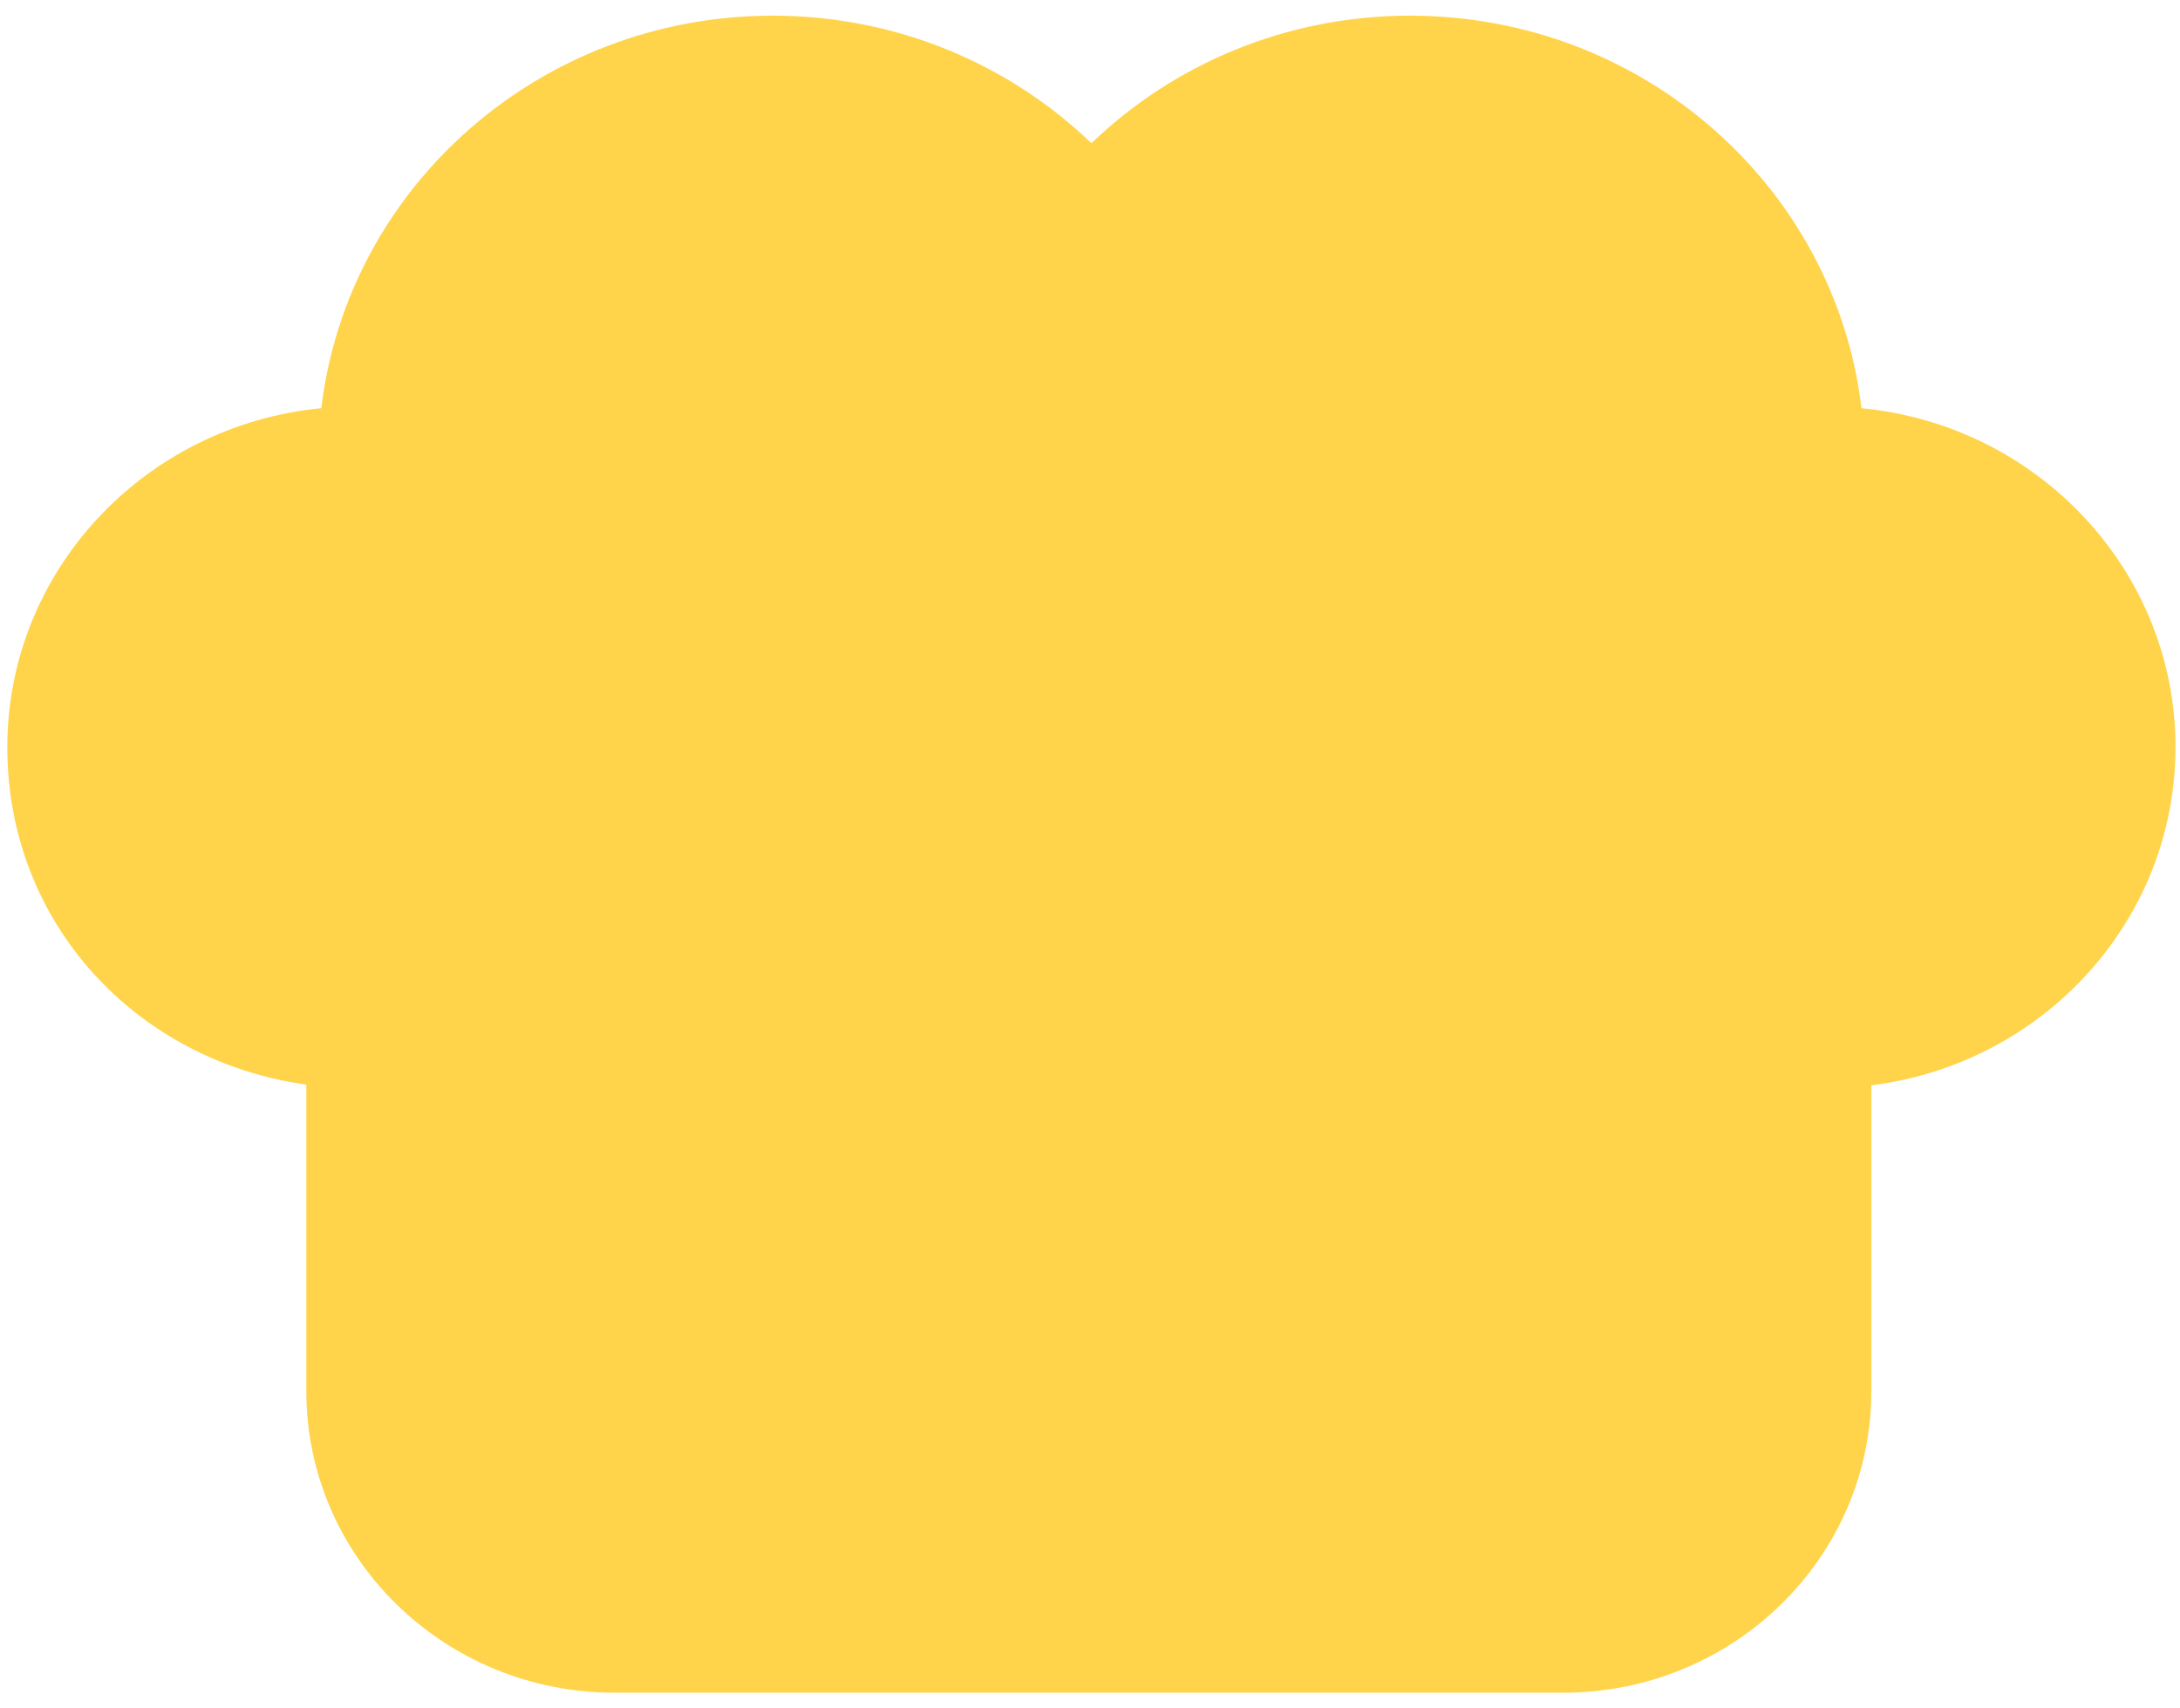 ﻿<?xml version="1.0" encoding="utf-8"?>
<svg version="1.1" xmlns:xlink="http://www.w3.org/1999/xlink" width="37px" height="29px" xmlns="http://www.w3.org/2000/svg">
  <g transform="matrix(1 0 0 1 -1770 -8 )">
    <path d="M 36.923 12.685  L 36.924 12.685  C 36.924 9.684  34.587 7.216  31.594 6.929  C 31.148 3.178  27.888 0.266  23.933 0.266  C 21.825 0.266  19.917 1.092  18.524 2.431  C 17.132 1.092  15.223 0.266  13.116 0.266  C 9.159 0.266  5.9 3.178  5.454 6.929  C 2.462 7.217  0.124 9.684  0.124 12.685  C 0.124 15.687  2.33 18.012  5.199 18.411  L 5.199 23.616  C 5.199 26.442  7.542 28.734  10.433 28.734  L 26.527 28.734  C 29.418 28.734  31.761 26.442  31.761 23.616  L 31.761 18.423  C 34.673 18.061  36.923 15.63  36.923 12.685  Z " fill-rule="nonzero" fill="#ffd44a" stroke="none" transform="matrix(1 0 0 1 1770 8 )" />
  </g>
</svg>